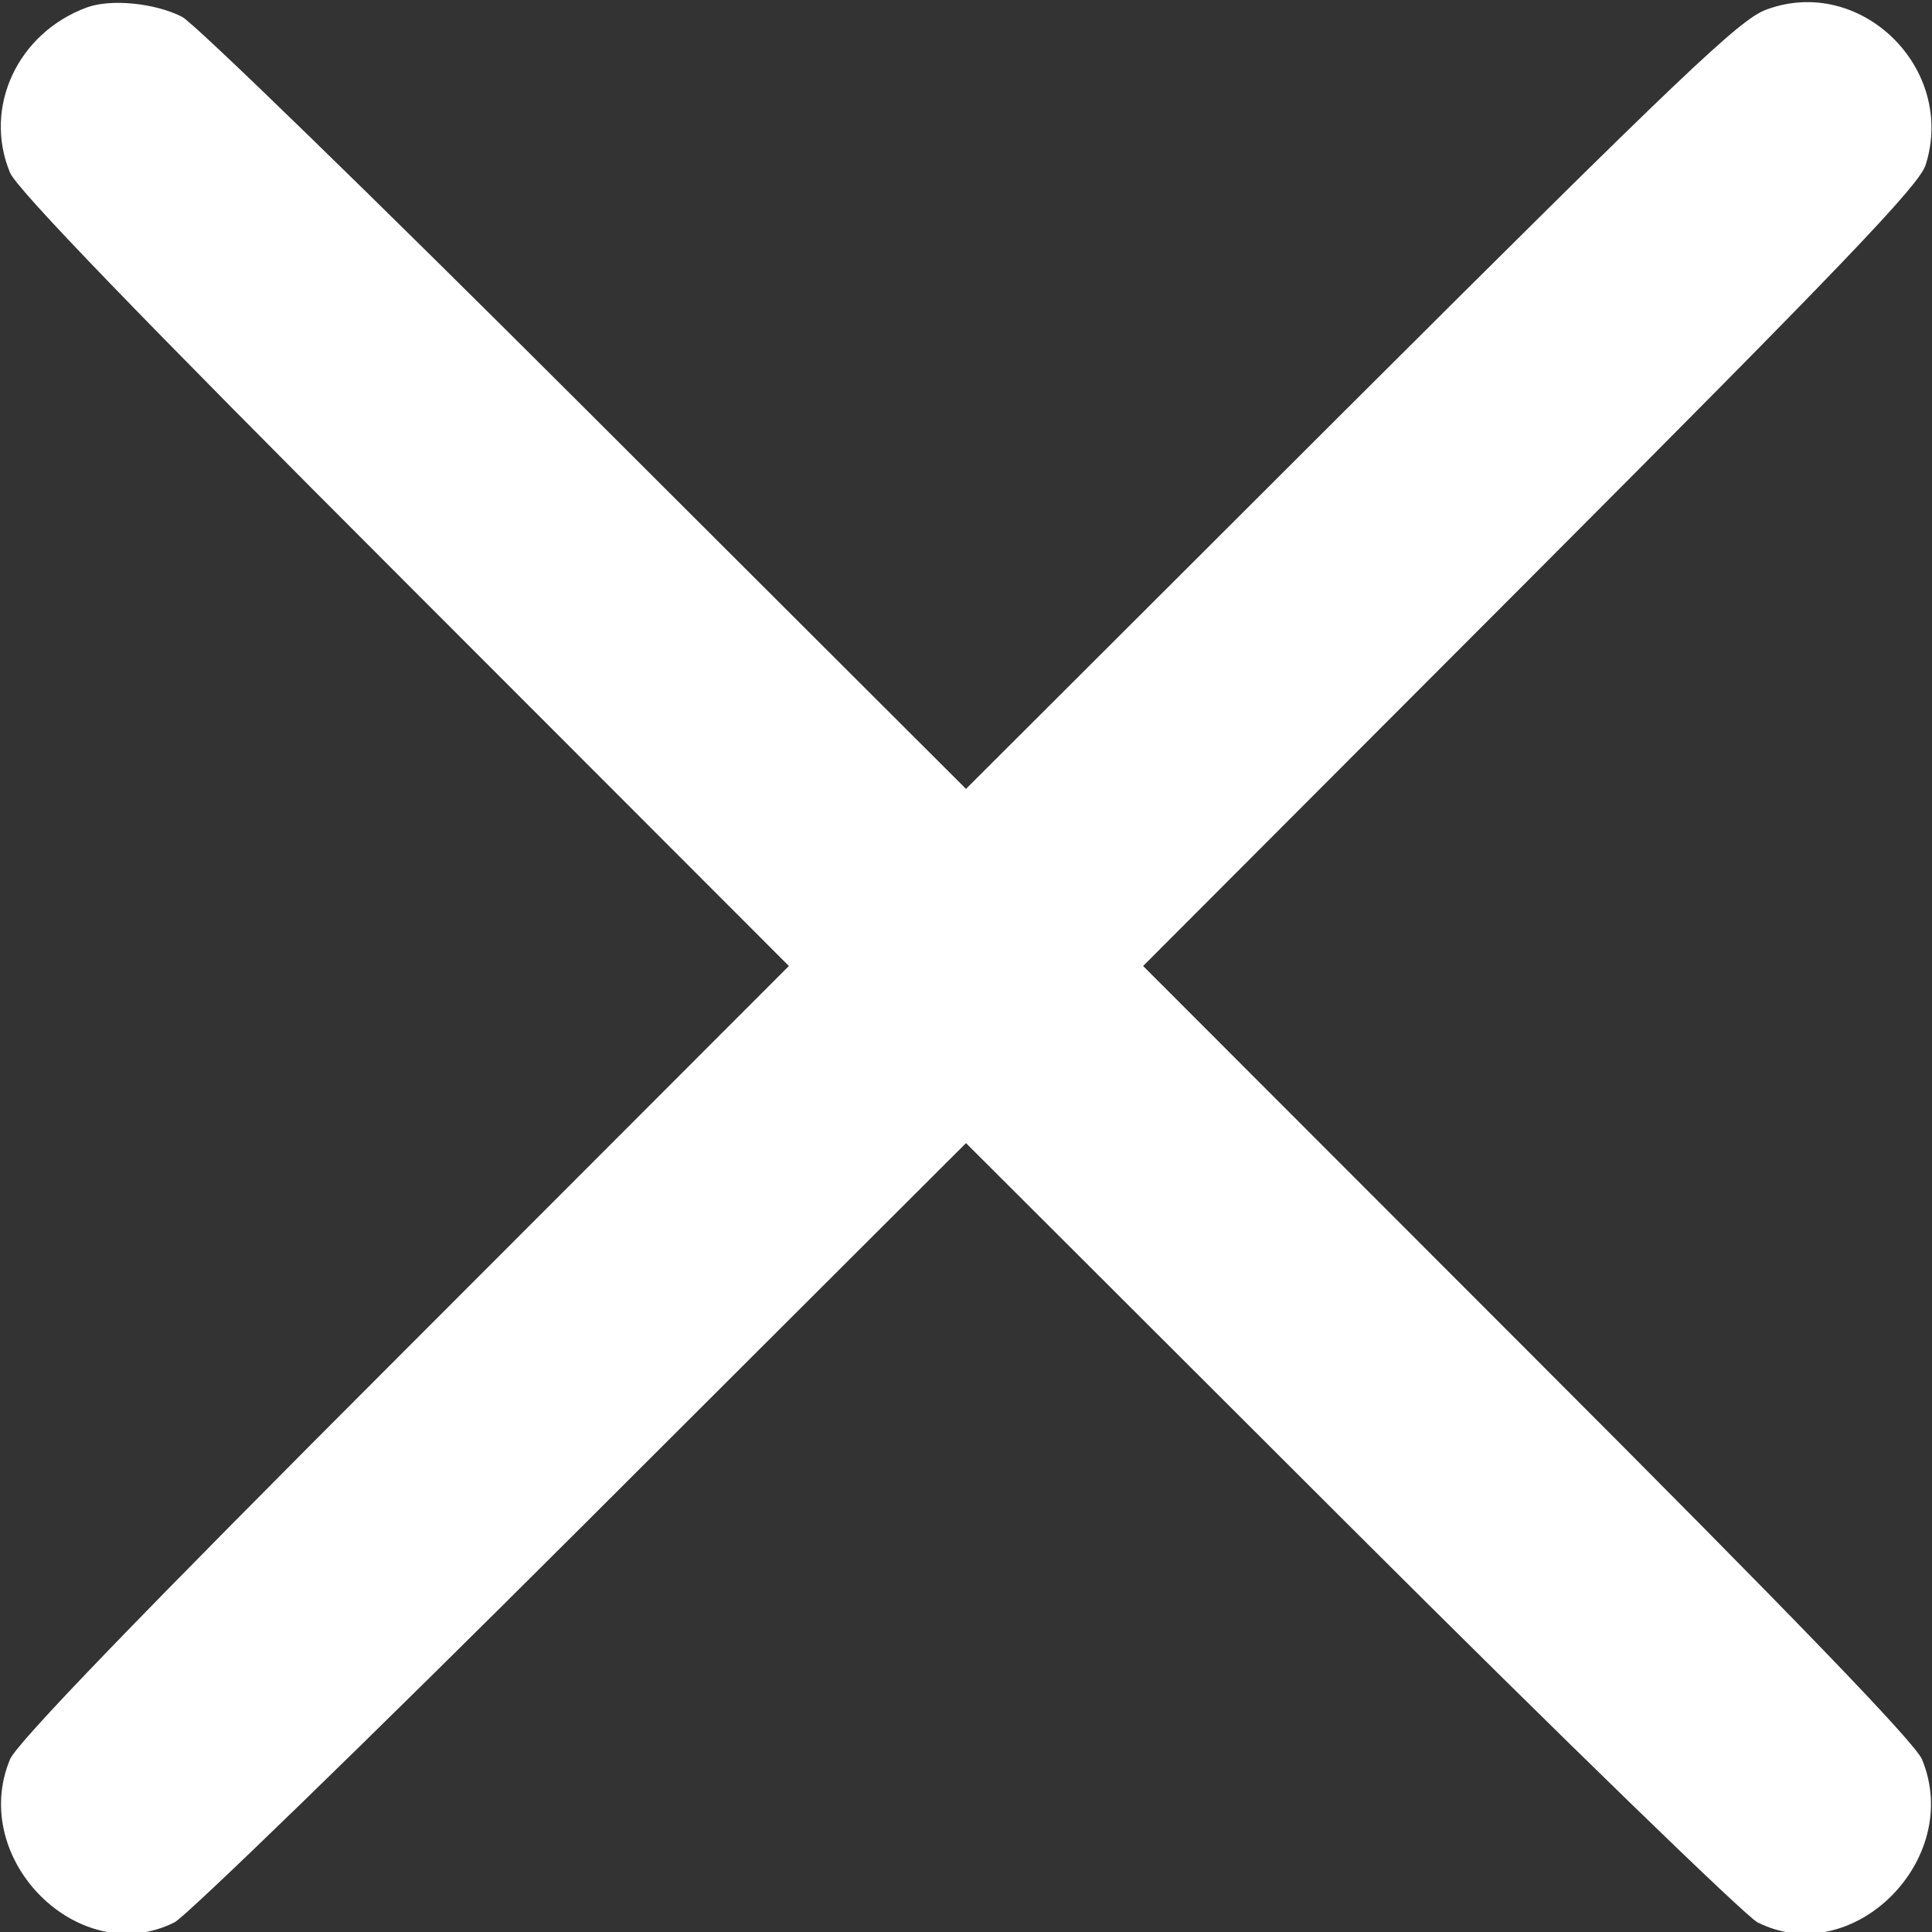<?xml version="1.0" standalone="no"?>
<!DOCTYPE svg PUBLIC "-//W3C//DTD SVG 20010904//EN"
 "http://www.w3.org/TR/2001/REC-SVG-20010904/DTD/svg10.dtd">
<svg version="1.0" xmlns="http://www.w3.org/2000/svg"
 width="300pt" height="300pt" viewBox="0 0 300 300"
 preserveAspectRatio="xMidYMid meet">
<rect x="0" y="0" width="300" height="300" fill="#333333" stroke="none"/>
<g transform="translate(0,300) scale(0.05,-0.05)"
fill="#ffffff" stroke="none">
<path d="M270 5977 c-215 -79 -323 -310 -239 -513 21 -51 394 -438 1225 -1269
l1194 -1195 -1194 -1195 c-828 -828 -1204 -1218 -1225 -1269 -129 -312 216
-654 511 -506 37 19 606 571 1263 1227 l1195 1193 1195 -1193 c657 -656 1226
-1208 1263 -1227 295 -148 640 194 511 506 -21 51 -397 441 -1225 1269 l-1194
1195 1203 1205 c970 972 1207 1220 1227 1282 96 301 -202 592 -495 483 -82
-30 -260 -200 -1290 -1227 l-1195 -1193 -1185 1183 c-652 651 -1214 1198
-1250 1215 -85 43 -221 56 -295 29z"/>
</g>
</svg>
